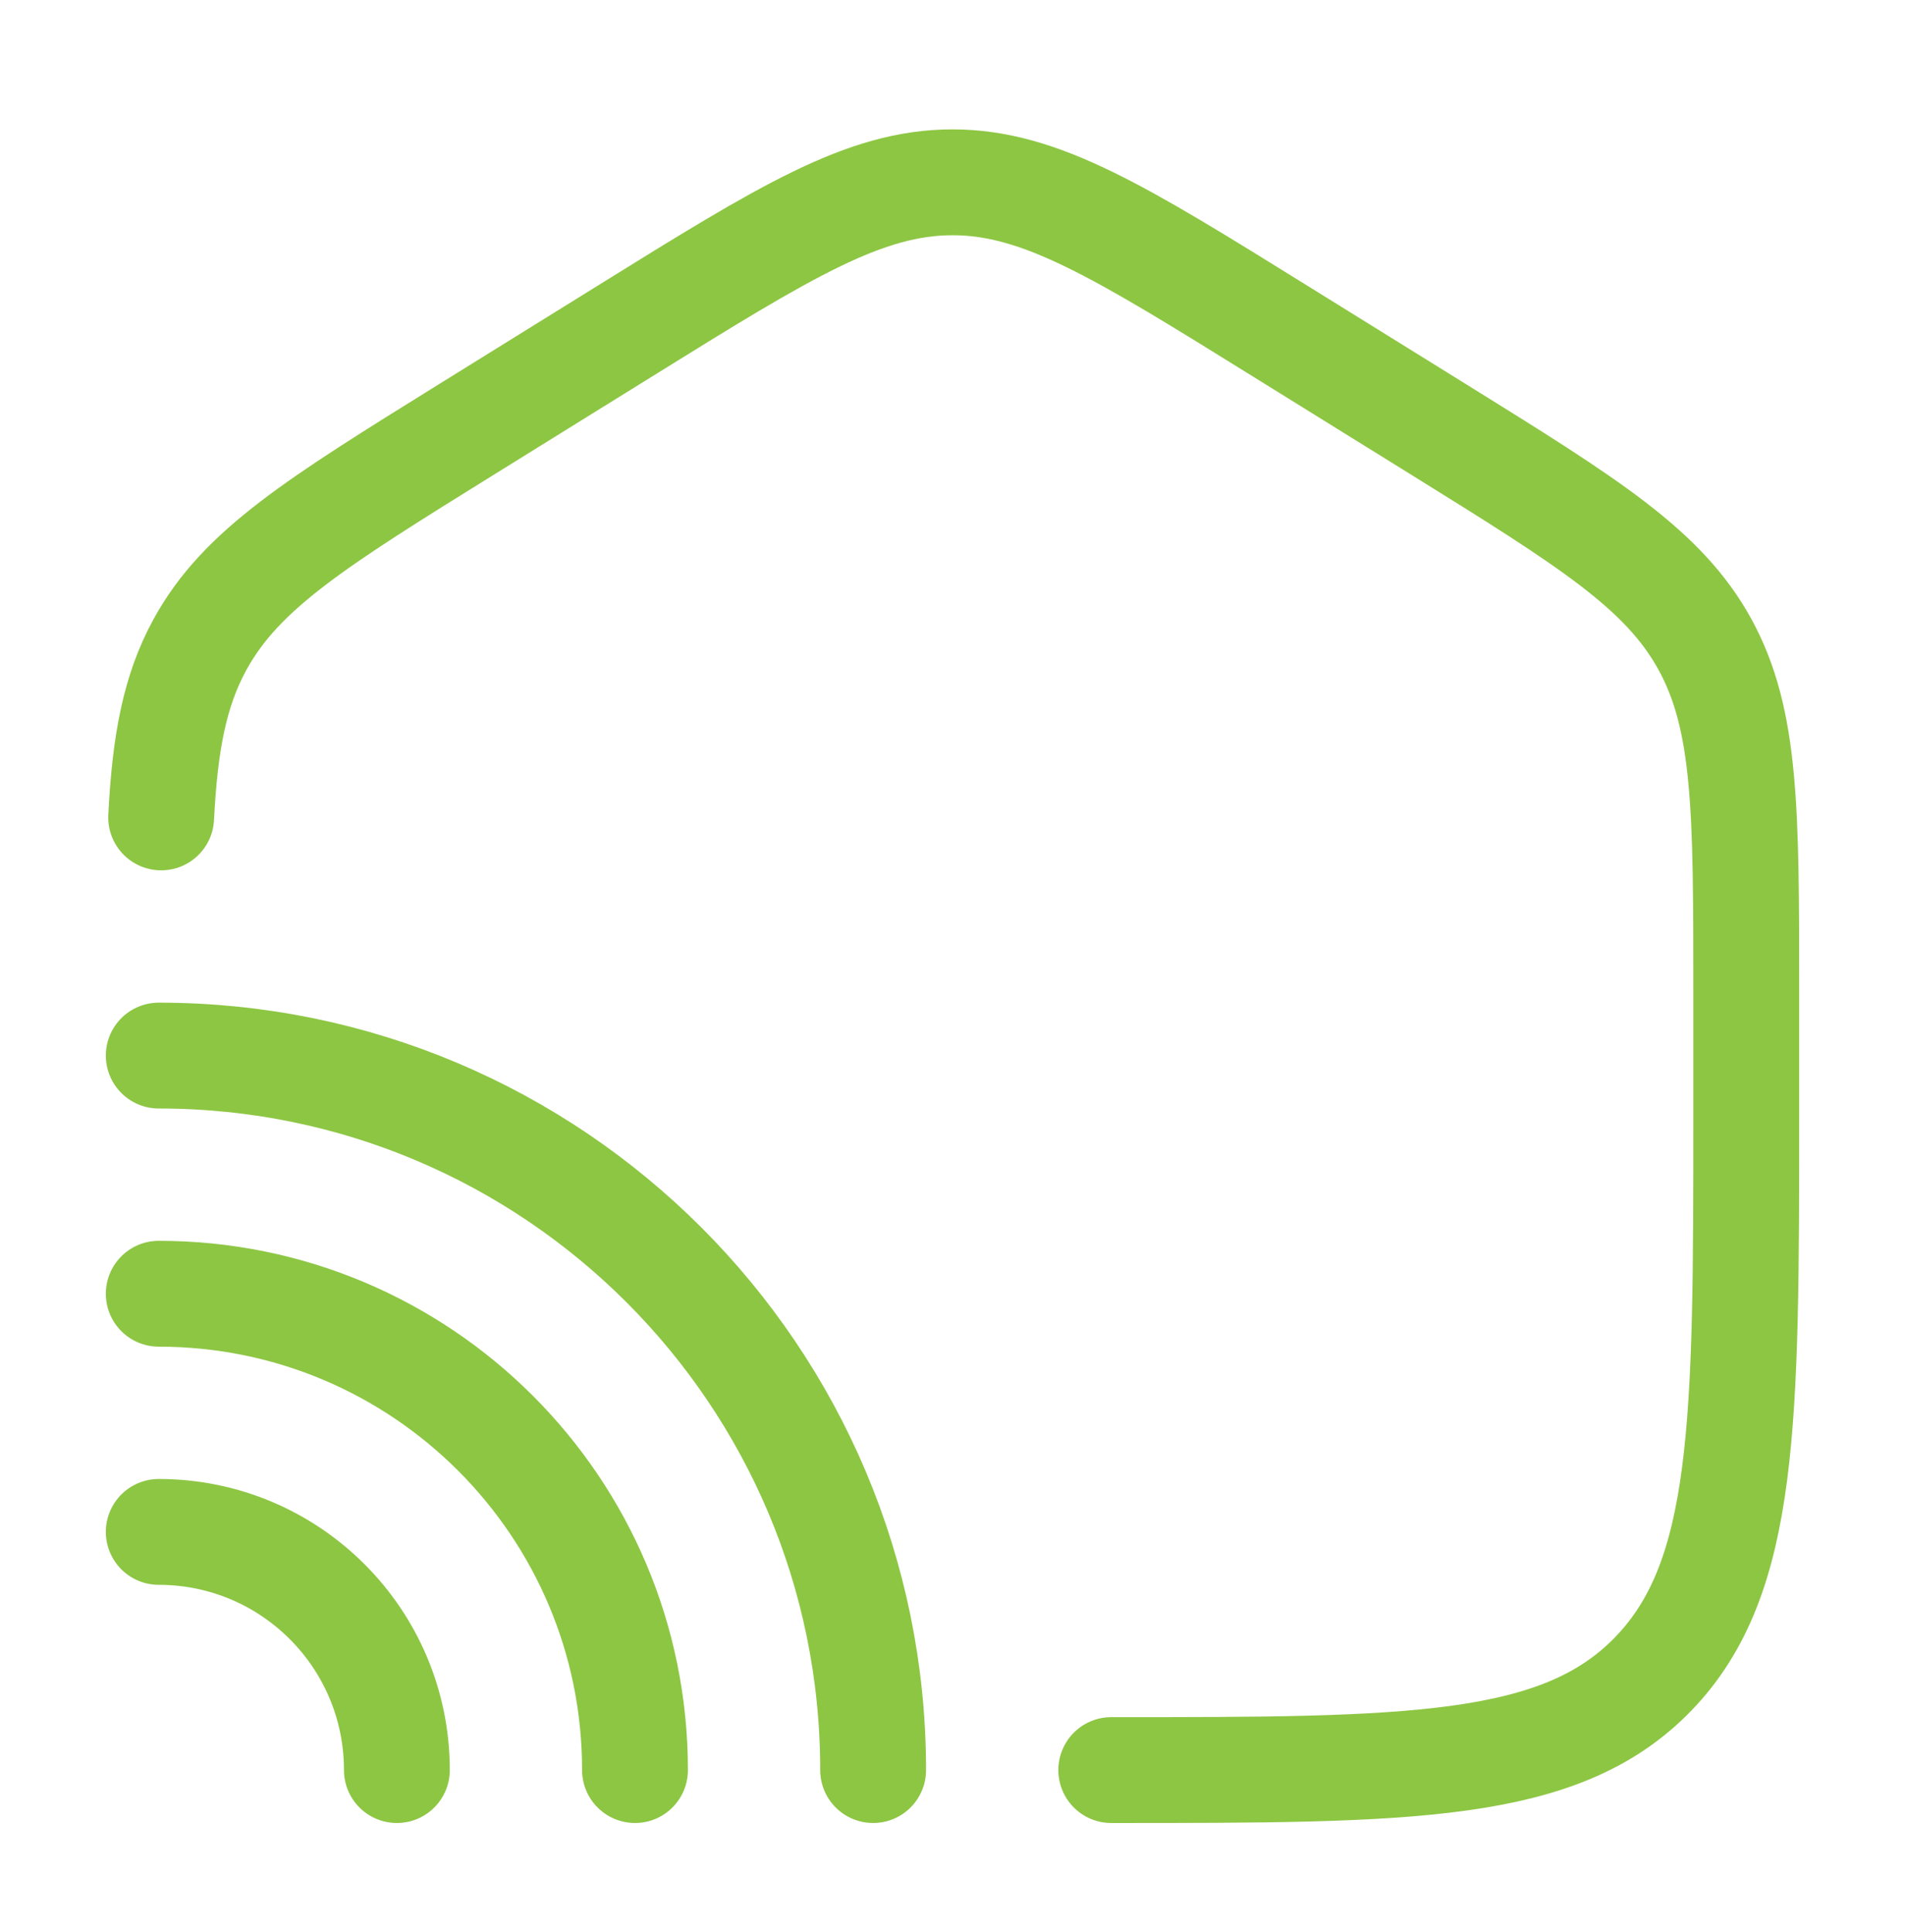 <svg xmlns="http://www.w3.org/2000/svg" width="72" height="73" viewBox="0 0 72 73" fill="none"><path d="M42 66.889C53.314 66.889 58.971 66.889 62.485 63.254C66 59.618 66 53.767 66 42.064V37.501C66 30.636 66 27.203 64.442 24.357C62.885 21.512 60.039 19.746 54.348 16.213L48.348 12.49C42.332 8.756 39.324 6.889 36 6.889C32.676 6.889 29.668 8.756 23.652 12.49L17.652 16.213C11.961 19.746 9.115 21.512 7.558 24.357C6.605 26.098 6.235 28.058 6.091 30.889" stroke="#8DC643" stroke-width="4" stroke-linecap="round"></path><path d="M33 66.889C33 51.977 20.912 39.889 6 39.889" stroke="#8DC643" stroke-width="4" stroke-linecap="round"></path><path d="M24 66.889C24 56.947 15.941 48.889 6 48.889" stroke="#8DC643" stroke-width="4" stroke-linecap="round"></path><path d="M15 66.889C15 61.918 10.971 57.889 6 57.889" stroke="#8DC643" stroke-width="4" stroke-linecap="round"></path></svg>